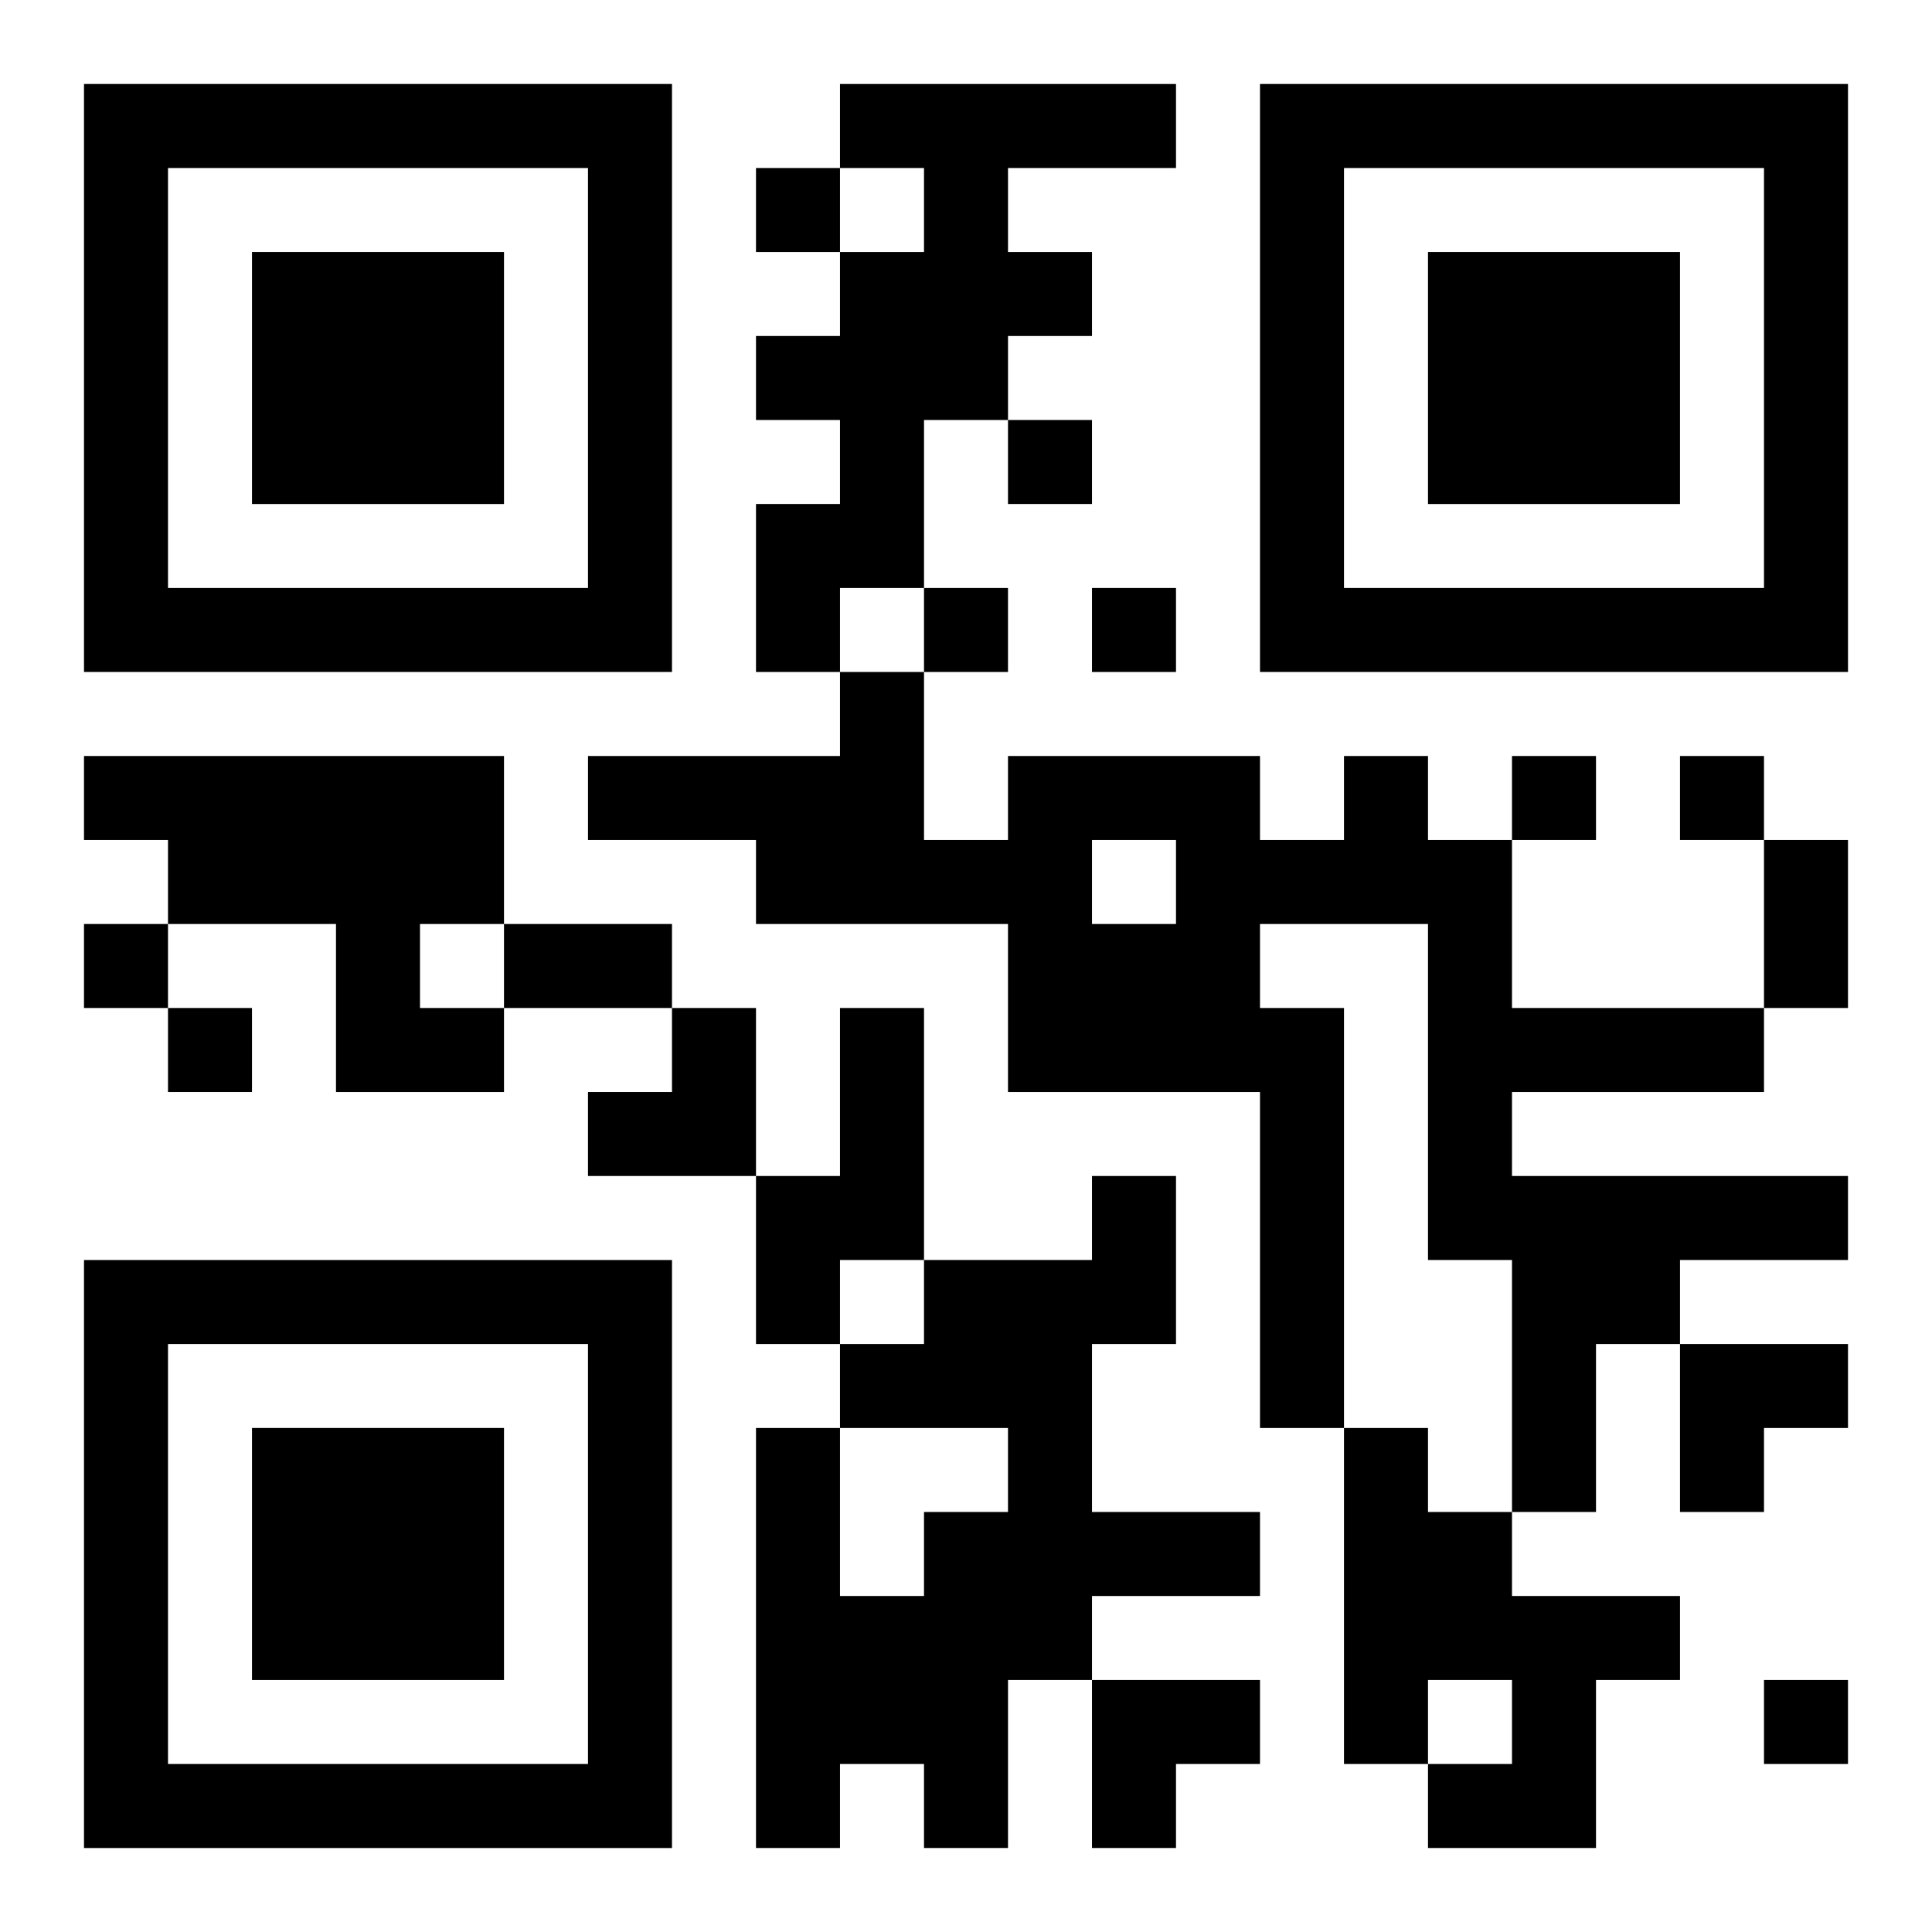 <?xml version="1.0" encoding="UTF-8"?>
<svg width="250" height="250" baseProfile="full" version="1.1" viewBox="-1 -1 23 23" xmlns="http://www.w3.org/2000/svg" xmlns:xlink="http://www.w3.org/1999/xlink"><symbol id="a"><path d="m0 7v7h7v-7h-7zm1 1h5v5h-5v-5zm1 1v3h3v-3h-3z"/></symbol><use y="-7" xlink:href="#a"/><use y="7" xlink:href="#a"/><use x="14" y="-7" xlink:href="#a"/><path d="m9 0h4v1h-2v1h1v1h-1v1h-1v2h-1v1h-1v-2h1v-1h-1v-1h1v-1h1v-1h-1v-1m-9 8h5v2h-1v1h1v1h-2v-2h-2v-1h-1v-1m15 0h1v1h1v2h3v1h-3v1h4v1h-2v1h-1v2h-1v-3h-1v-4h-2v1h1v5h-1v-4h-3v-2h-3v-1h-2v-1h3v-1h1v2h1v-1h3v1h1v-1m-3 1v1h1v-1h-1m-3 2h1v3h-1v1h-1v-2h1v-2m3 2h1v2h-1v2h2v1h-2v1h-1v2h-1v-1h-1v1h-1v-5h1v2h1v-1h1v-1h-2v-1h1v-1h2v-1m3 3h1v1h1v1h2v1h-1v2h-2v-1h1v-1h-1v1h-1v-4m-7-15v1h1v-1h-1m3 3v1h1v-1h-1m-1 2v1h1v-1h-1m2 0v1h1v-1h-1m5 2v1h1v-1h-1m2 0v1h1v-1h-1m-19 2v1h1v-1h-1m1 1v1h1v-1h-1m19 8v1h1v-1h-1m0-10h1v2h-1v-2m-15 1h2v1h-2v-1m1 1m1 0h1v2h-2v-1h1zm12 4h2v1h-1v1h-1zm-7 4h2v1h-1v1h-1z"/></svg>
